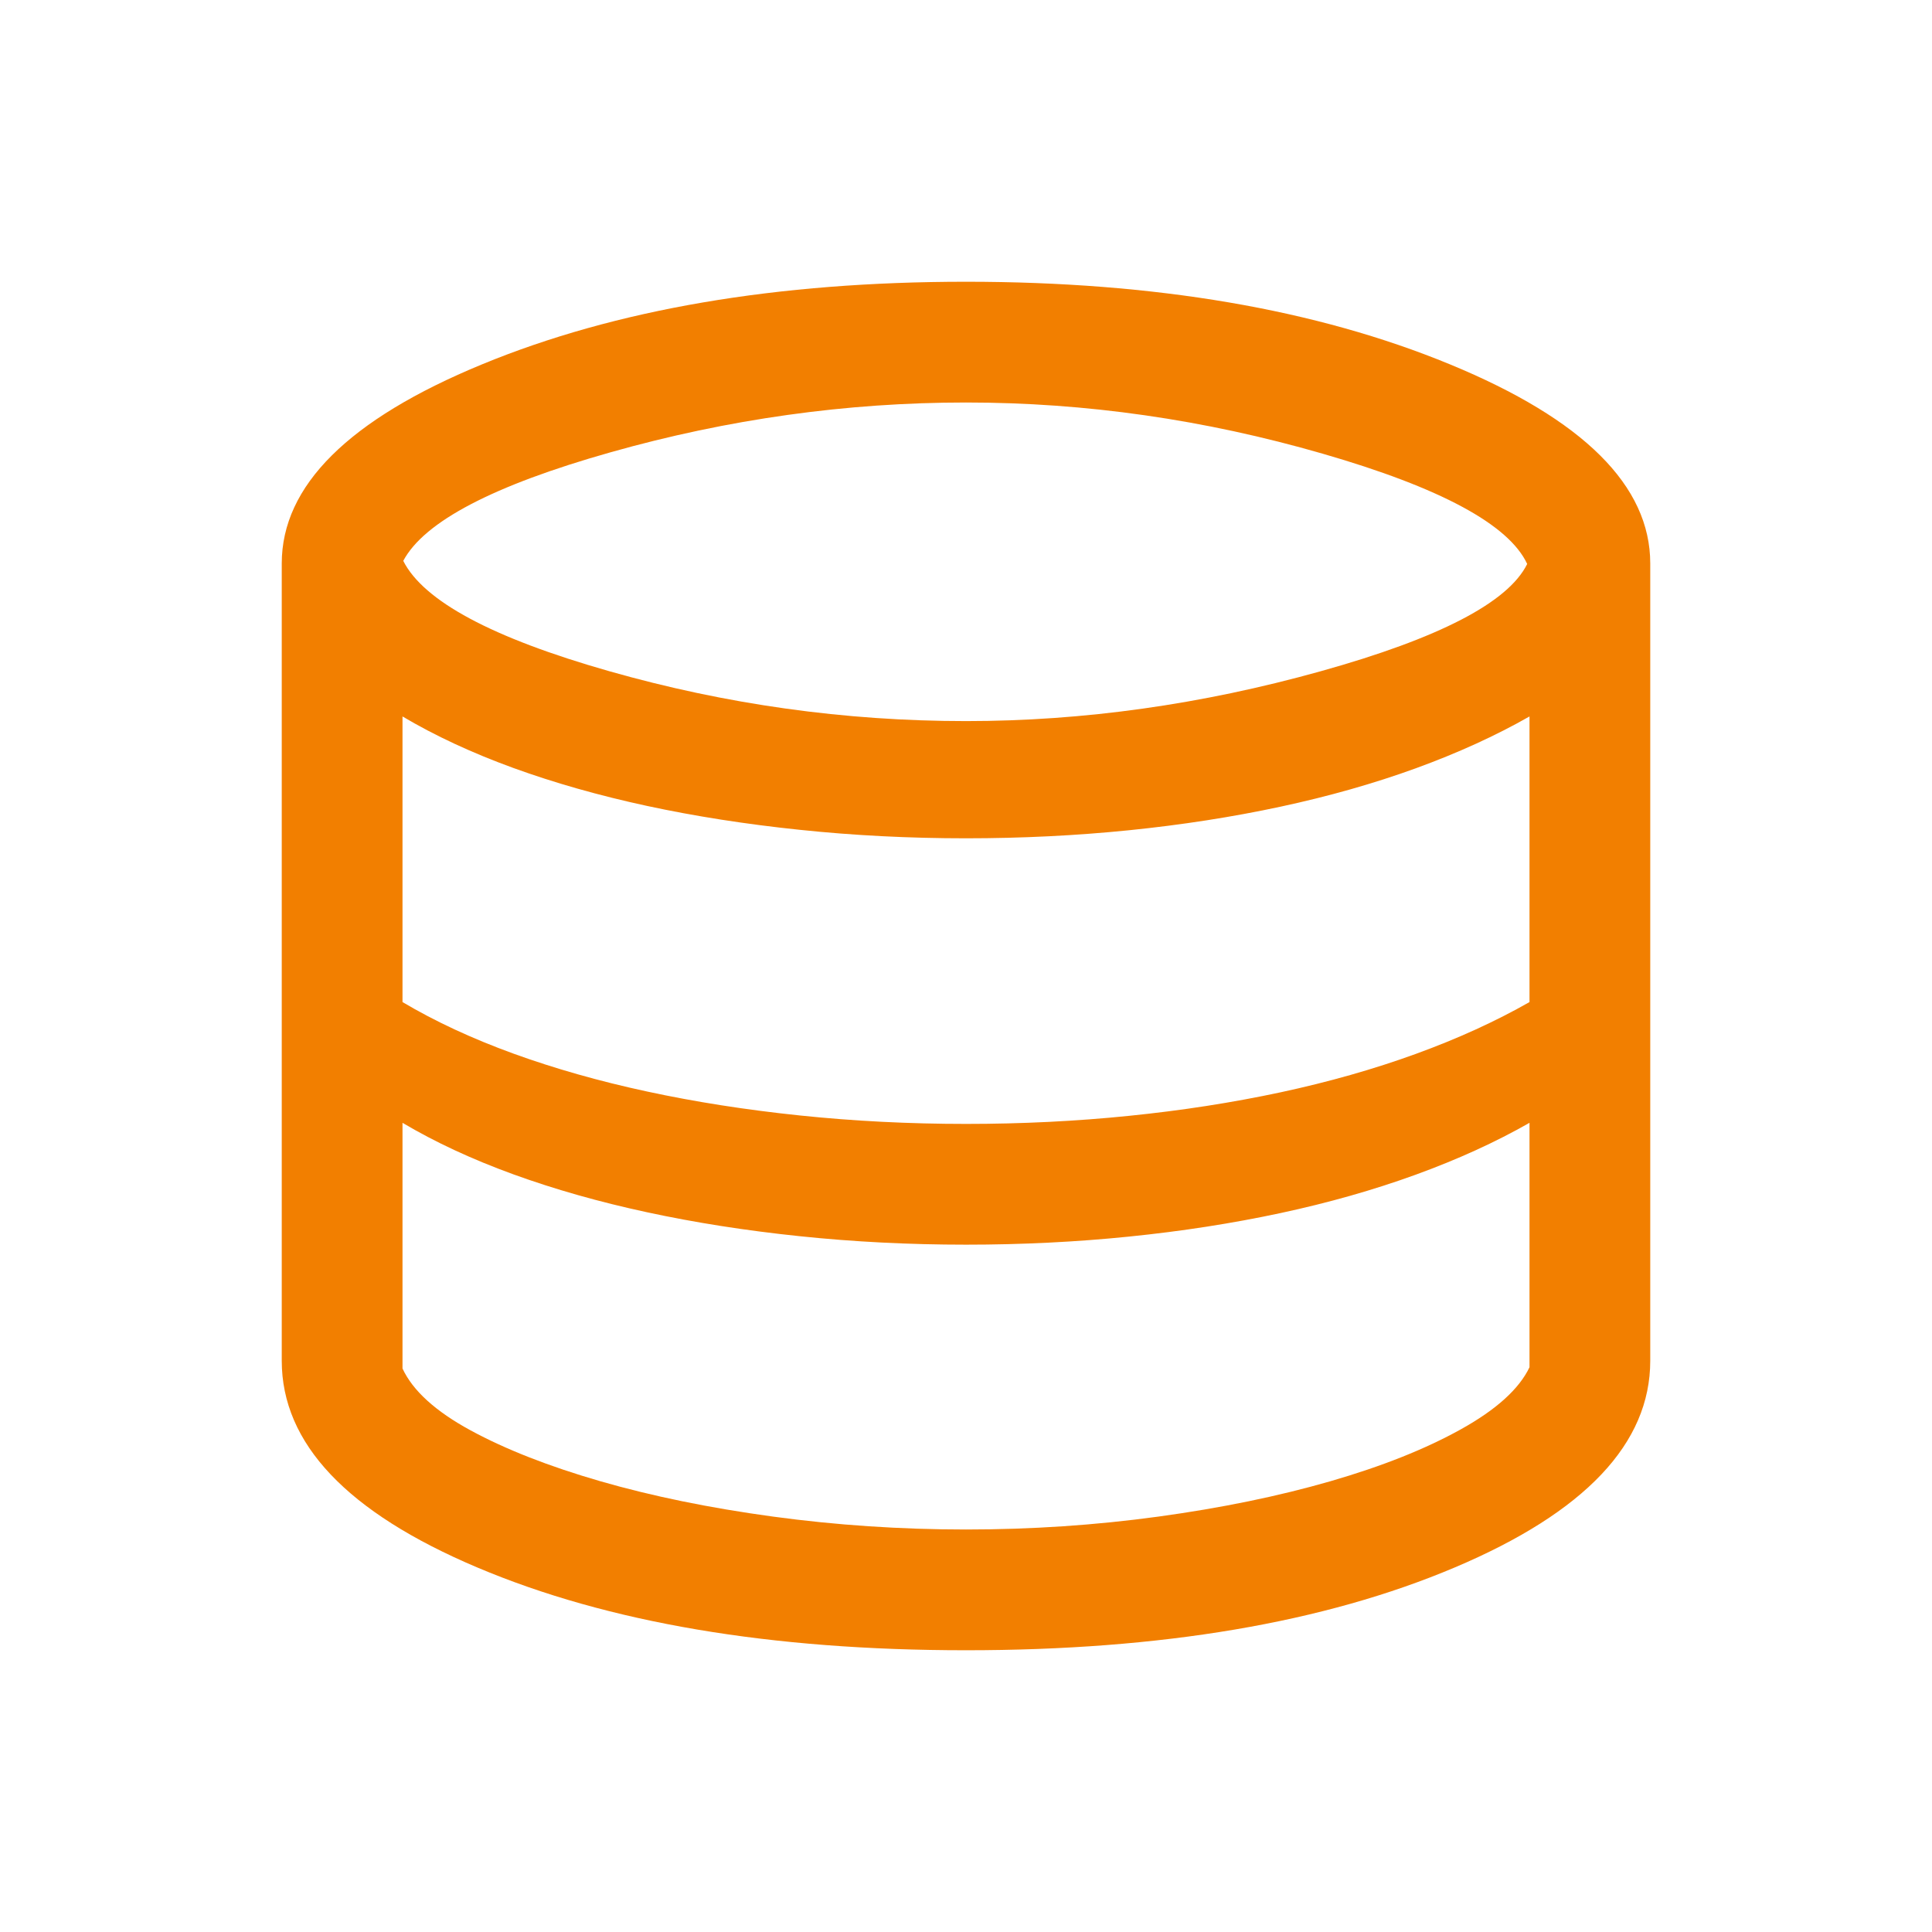 <svg width="72" height="72" viewBox="0 0 72 72" fill="none" xmlns="http://www.w3.org/2000/svg">
<mask id="mask0_153_1838" style="mask-type:alpha" maskUnits="userSpaceOnUse" x="0" y="0" width="72" height="72">
<rect width="72" height="72" fill="#D9D9D9"/>
</mask>
<g mask="url(#mask0_153_1838)">
<path d="M36 61.5C28.72 61.5 22.649 60.472 17.789 58.416C12.93 56.361 10.5 53.792 10.5 50.711V21C10.5 18.104 12.989 15.63 17.965 13.578C22.942 11.526 28.954 10.5 36 10.5C43.046 10.5 49.057 11.526 54.035 13.578C59.011 15.63 61.5 18.104 61.5 21V50.711C61.5 53.792 59.07 56.361 54.211 58.416C49.351 60.472 43.281 61.5 36 61.5ZM36 26.873C40.373 26.873 44.776 26.255 49.209 25.018C53.642 23.782 56.21 22.448 56.914 21.017C56.229 19.548 53.687 18.178 49.289 16.907C44.891 15.636 40.462 15 36 15C31.546 15 27.131 15.618 22.756 16.855C18.381 18.091 15.806 19.44 15.028 20.902C15.787 22.402 18.343 23.772 22.699 25.012C27.055 26.253 31.488 26.873 36 26.873ZM36 41.885C38.081 41.885 40.106 41.785 42.075 41.584C44.044 41.385 45.926 41.092 47.72 40.708C49.514 40.323 51.194 39.846 52.76 39.277C54.325 38.708 55.739 38.063 57 37.344V26.7C55.739 27.419 54.325 28.063 52.76 28.633C51.194 29.202 49.514 29.678 47.72 30.063C45.926 30.448 44.044 30.741 42.075 30.941C40.106 31.14 38.081 31.241 36 31.241C33.881 31.241 31.817 31.136 29.806 30.925C27.797 30.716 25.9 30.419 24.116 30.035C22.331 29.65 20.669 29.178 19.128 28.619C17.587 28.058 16.212 27.419 15 26.7V37.344C16.212 38.063 17.587 38.703 19.128 39.263C20.669 39.822 22.331 40.294 24.116 40.678C25.9 41.063 27.797 41.361 29.806 41.57C31.817 41.78 33.881 41.885 36 41.885ZM36 57C38.434 57 40.825 56.84 43.172 56.519C45.517 56.197 47.652 55.758 49.575 55.203C51.498 54.647 53.12 54.002 54.441 53.267C55.763 52.533 56.615 51.761 57 50.953V41.844C55.739 42.563 54.325 43.208 52.76 43.777C51.194 44.346 49.514 44.823 47.72 45.208C45.926 45.592 44.044 45.885 42.075 46.084C40.106 46.285 38.081 46.385 36 46.385C33.881 46.385 31.817 46.28 29.806 46.07C27.797 45.861 25.9 45.563 24.116 45.178C22.331 44.794 20.669 44.322 19.128 43.763C17.587 43.203 16.212 42.563 15 41.844V51C15.384 51.827 16.23 52.595 17.536 53.305C18.841 54.014 20.456 54.647 22.378 55.203C24.302 55.758 26.445 56.197 28.806 56.519C31.168 56.84 33.566 57 36 57Z" fill="#F27F00"/>
</g>
</svg>
